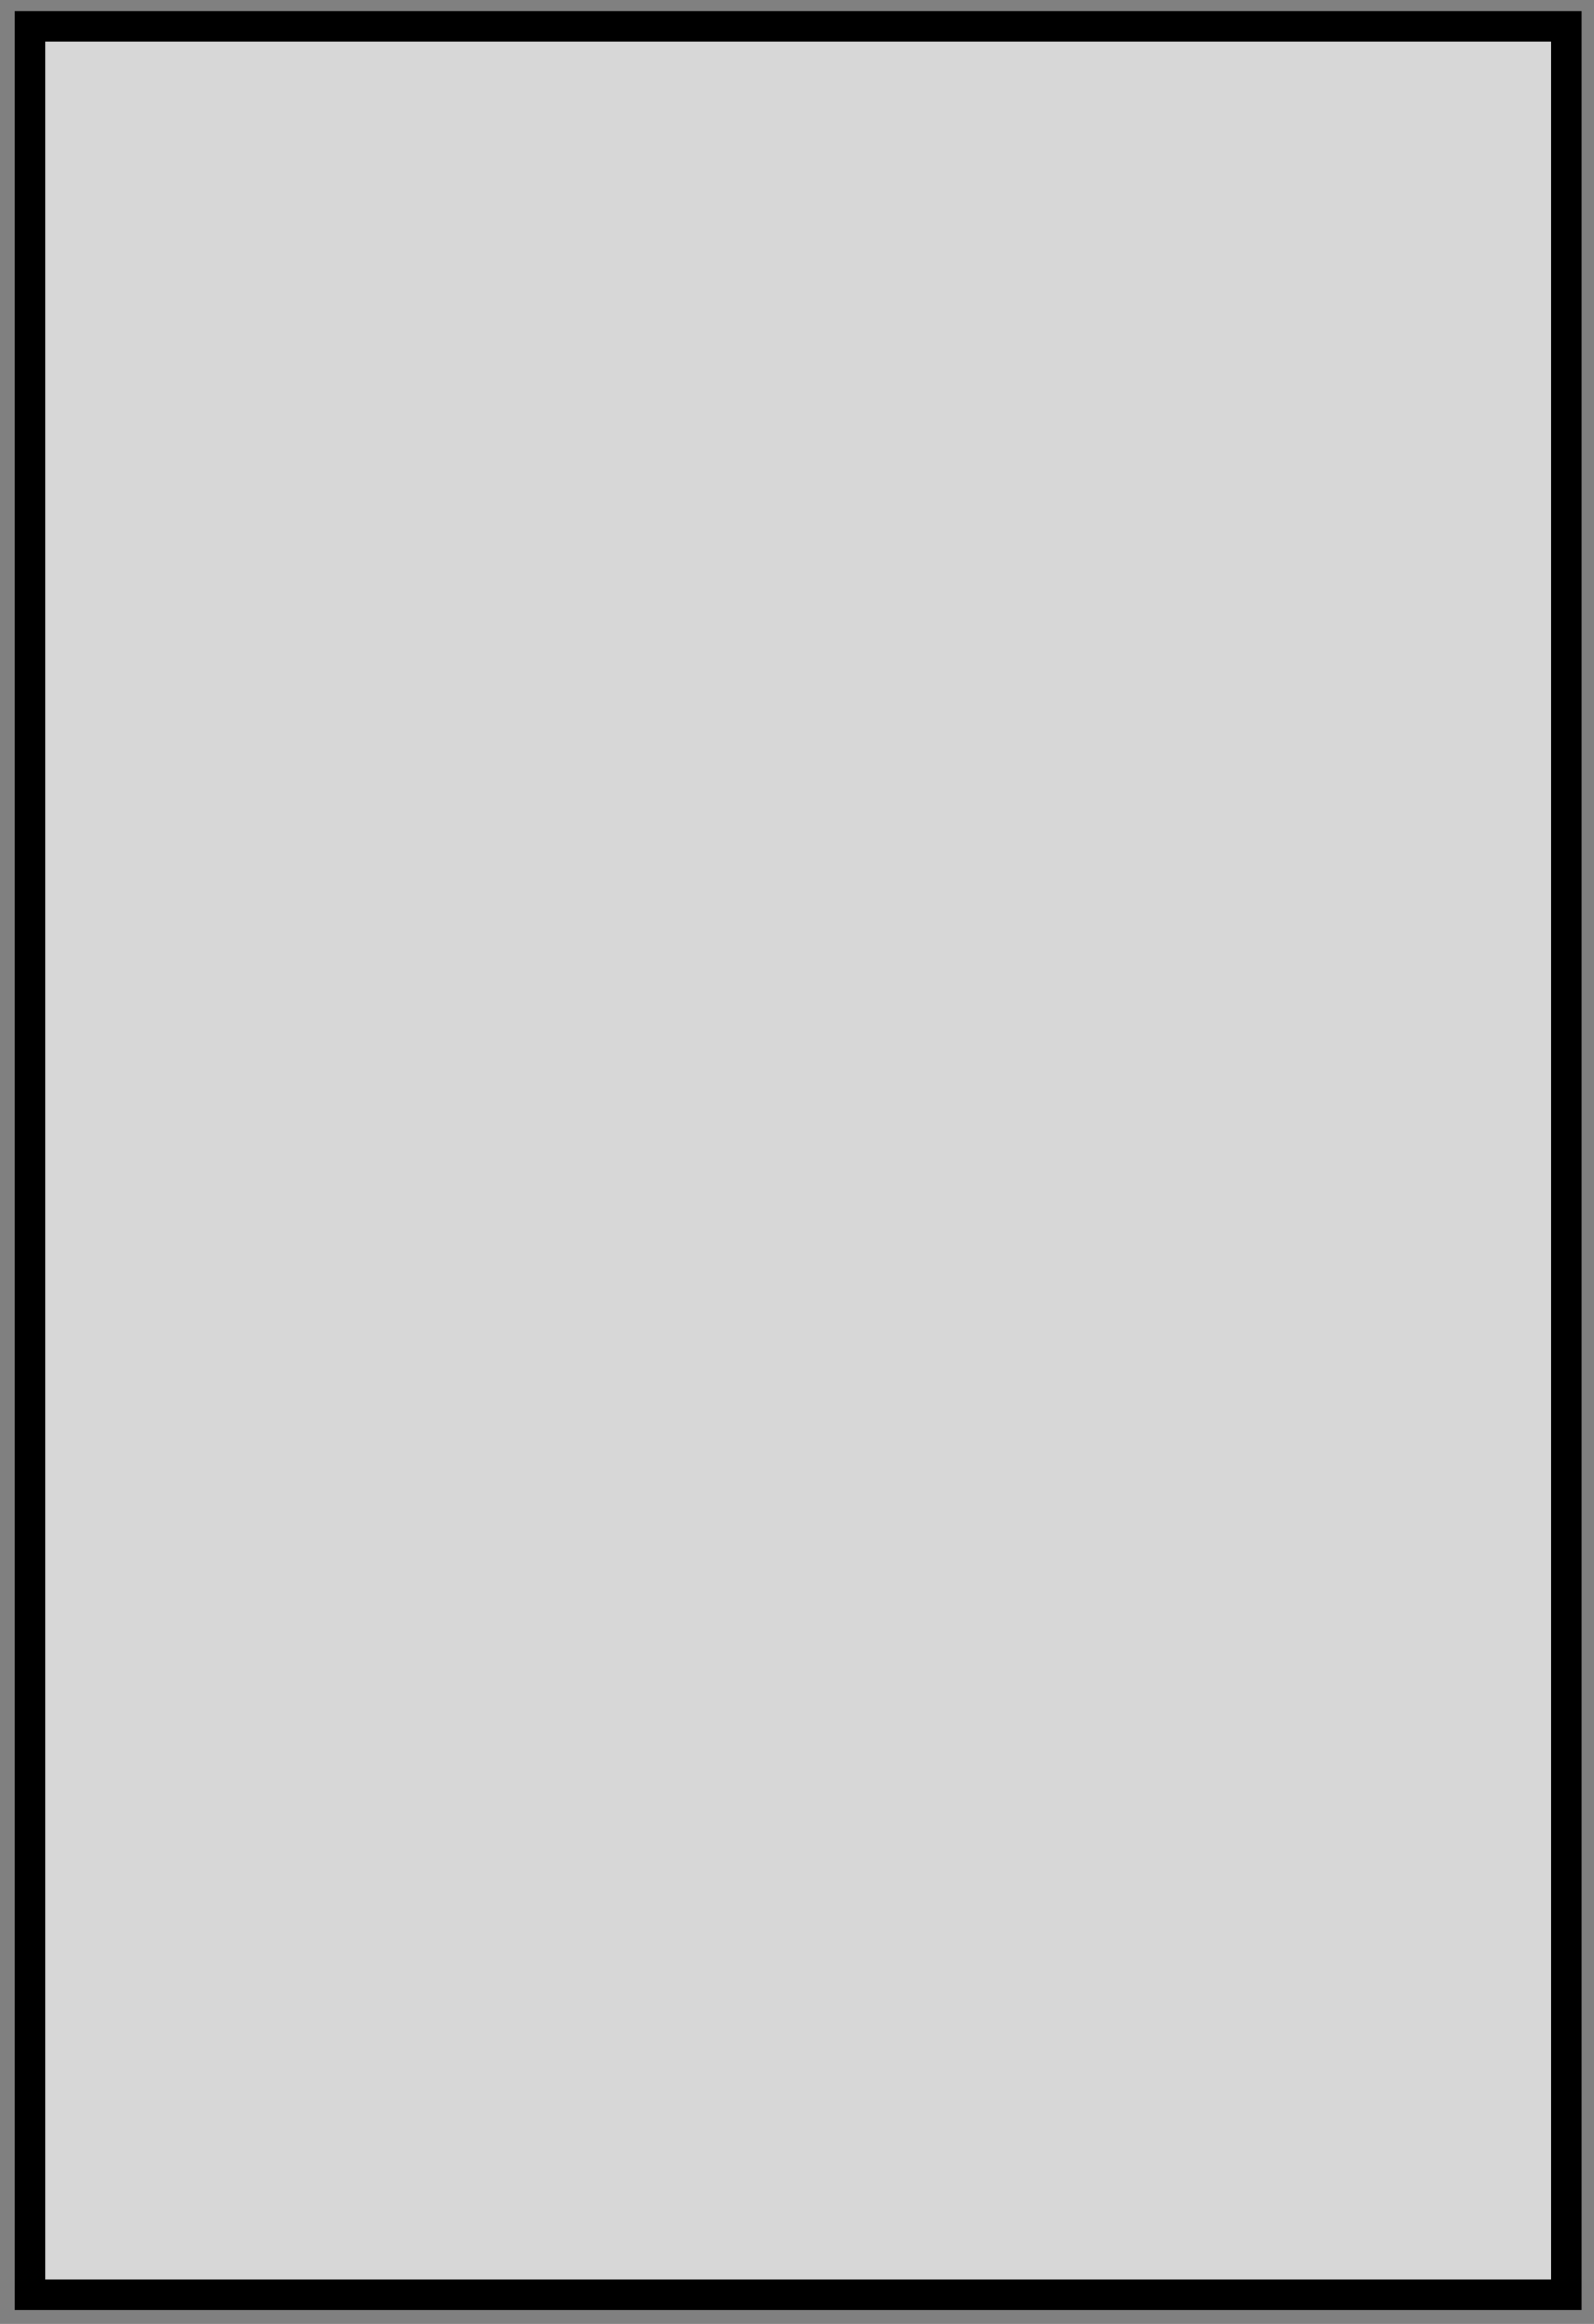 <?xml version="1.0" encoding="UTF-8"?> <svg xmlns="http://www.w3.org/2000/svg" width="105" height="153" viewBox="0 0 105 153" fill="none"><rect x="0" y="0" width="105" height="153" fill="#808080" stroke="none"/><path d="M103.183 151.093H1.958V1.737H103.183V151.093Z" fill="white" fill-opacity="0.68" stroke="black" stroke-width="1.991"></path></svg> 